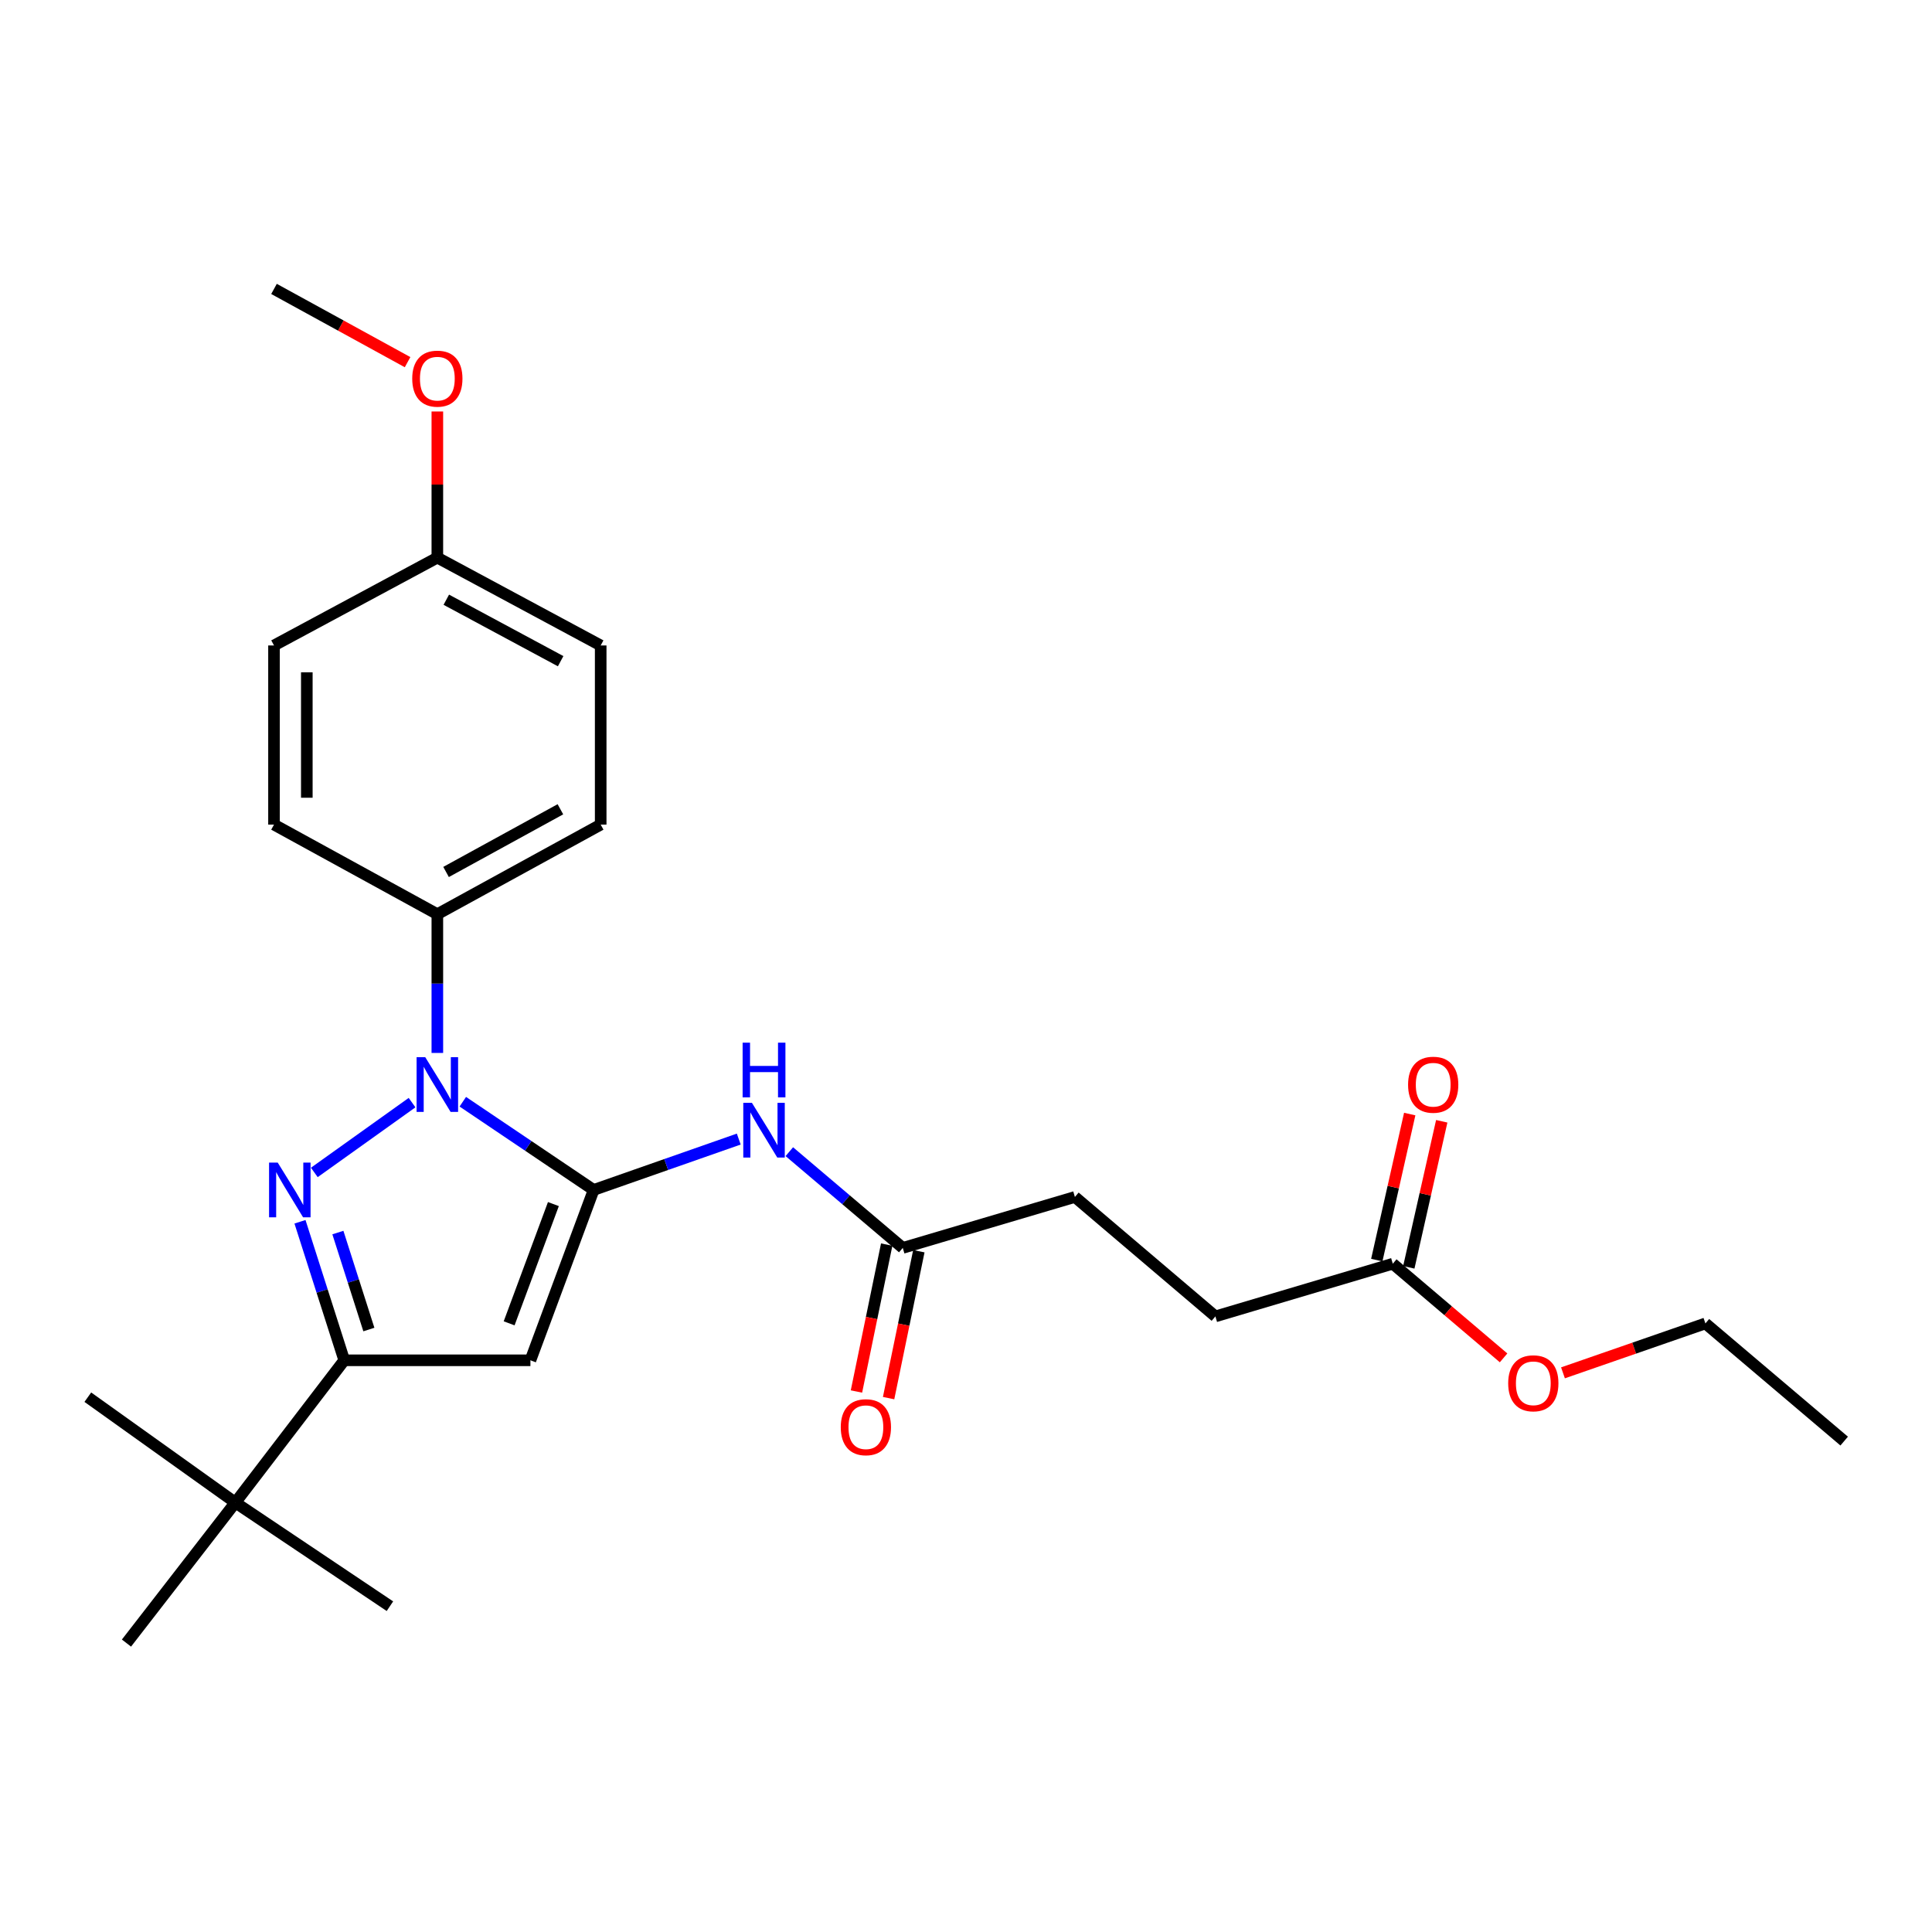 <?xml version='1.0' encoding='iso-8859-1'?>
<svg version='1.1' baseProfile='full'
              xmlns='http://www.w3.org/2000/svg'
                      xmlns:rdkit='http://www.rdkit.org/xml'
                      xmlns:xlink='http://www.w3.org/1999/xlink'
                  xml:space='preserve'
width='1000px' height='1000px' viewBox='0 0 1000 1000'>
<!-- END OF HEADER -->
<rect style='opacity:1.0;fill:#FFFFFF;stroke:none' width='1000' height='1000' x='0' y='0'> </rect>
<path class='bond-0' d='M 307.271,615.913 L 273.409,593.083' style='fill:none;fill-rule:evenodd;stroke:#000000;stroke-width:6px;stroke-linecap:butt;stroke-linejoin:miter;stroke-opacity:1' />
<path class='bond-0' d='M 273.409,593.083 L 239.548,570.254' style='fill:none;fill-rule:evenodd;stroke:#0000FF;stroke-width:6px;stroke-linecap:butt;stroke-linejoin:miter;stroke-opacity:1' />
<path class='bond-1' d='M 307.271,615.913 L 274.544,704.091' style='fill:none;fill-rule:evenodd;stroke:#000000;stroke-width:6px;stroke-linecap:butt;stroke-linejoin:miter;stroke-opacity:1' />
<path class='bond-1' d='M 286.437,623.229 L 263.528,684.954' style='fill:none;fill-rule:evenodd;stroke:#000000;stroke-width:6px;stroke-linecap:butt;stroke-linejoin:miter;stroke-opacity:1' />
<path class='bond-2' d='M 307.271,615.913 L 344.827,602.747' style='fill:none;fill-rule:evenodd;stroke:#000000;stroke-width:6px;stroke-linecap:butt;stroke-linejoin:miter;stroke-opacity:1' />
<path class='bond-2' d='M 344.827,602.747 L 382.382,589.582' style='fill:none;fill-rule:evenodd;stroke:#0000FF;stroke-width:6px;stroke-linecap:butt;stroke-linejoin:miter;stroke-opacity:1' />
<path class='bond-3' d='M 213.283,570.715 L 162.69,606.853' style='fill:none;fill-rule:evenodd;stroke:#0000FF;stroke-width:6px;stroke-linecap:butt;stroke-linejoin:miter;stroke-opacity:1' />
<path class='bond-4' d='M 226.369,545.003 L 226.369,509.092' style='fill:none;fill-rule:evenodd;stroke:#0000FF;stroke-width:6px;stroke-linecap:butt;stroke-linejoin:miter;stroke-opacity:1' />
<path class='bond-4' d='M 226.369,509.092 L 226.369,473.18' style='fill:none;fill-rule:evenodd;stroke:#000000;stroke-width:6px;stroke-linecap:butt;stroke-linejoin:miter;stroke-opacity:1' />
<path class='bond-5' d='M 155.27,632.387 L 166.727,668.239' style='fill:none;fill-rule:evenodd;stroke:#0000FF;stroke-width:6px;stroke-linecap:butt;stroke-linejoin:miter;stroke-opacity:1' />
<path class='bond-5' d='M 166.727,668.239 L 178.184,704.091' style='fill:none;fill-rule:evenodd;stroke:#000000;stroke-width:6px;stroke-linecap:butt;stroke-linejoin:miter;stroke-opacity:1' />
<path class='bond-5' d='M 174.887,637.972 L 182.907,663.069' style='fill:none;fill-rule:evenodd;stroke:#0000FF;stroke-width:6px;stroke-linecap:butt;stroke-linejoin:miter;stroke-opacity:1' />
<path class='bond-5' d='M 182.907,663.069 L 190.927,688.165' style='fill:none;fill-rule:evenodd;stroke:#000000;stroke-width:6px;stroke-linecap:butt;stroke-linejoin:miter;stroke-opacity:1' />
<path class='bond-6' d='M 274.544,704.091 L 178.184,704.091' style='fill:none;fill-rule:evenodd;stroke:#000000;stroke-width:6px;stroke-linecap:butt;stroke-linejoin:miter;stroke-opacity:1' />
<path class='bond-7' d='M 178.184,704.091 L 121.818,777.727' style='fill:none;fill-rule:evenodd;stroke:#000000;stroke-width:6px;stroke-linecap:butt;stroke-linejoin:miter;stroke-opacity:1' />
<path class='bond-8' d='M 408.553,596.105 L 437.913,621.009' style='fill:none;fill-rule:evenodd;stroke:#0000FF;stroke-width:6px;stroke-linecap:butt;stroke-linejoin:miter;stroke-opacity:1' />
<path class='bond-8' d='M 437.913,621.009 L 467.273,645.913' style='fill:none;fill-rule:evenodd;stroke:#000000;stroke-width:6px;stroke-linecap:butt;stroke-linejoin:miter;stroke-opacity:1' />
<path class='bond-9' d='M 226.369,473.18 L 310.914,426.817' style='fill:none;fill-rule:evenodd;stroke:#000000;stroke-width:6px;stroke-linecap:butt;stroke-linejoin:miter;stroke-opacity:1' />
<path class='bond-9' d='M 230.883,451.332 L 290.064,418.878' style='fill:none;fill-rule:evenodd;stroke:#000000;stroke-width:6px;stroke-linecap:butt;stroke-linejoin:miter;stroke-opacity:1' />
<path class='bond-10' d='M 226.369,473.18 L 141.824,426.817' style='fill:none;fill-rule:evenodd;stroke:#000000;stroke-width:6px;stroke-linecap:butt;stroke-linejoin:miter;stroke-opacity:1' />
<path class='bond-11' d='M 458.954,644.2 L 451.127,682.22' style='fill:none;fill-rule:evenodd;stroke:#000000;stroke-width:6px;stroke-linecap:butt;stroke-linejoin:miter;stroke-opacity:1' />
<path class='bond-11' d='M 451.127,682.22 L 443.299,720.24' style='fill:none;fill-rule:evenodd;stroke:#FF0000;stroke-width:6px;stroke-linecap:butt;stroke-linejoin:miter;stroke-opacity:1' />
<path class='bond-11' d='M 475.592,647.625 L 467.764,685.645' style='fill:none;fill-rule:evenodd;stroke:#000000;stroke-width:6px;stroke-linecap:butt;stroke-linejoin:miter;stroke-opacity:1' />
<path class='bond-11' d='M 467.764,685.645 L 459.936,723.665' style='fill:none;fill-rule:evenodd;stroke:#FF0000;stroke-width:6px;stroke-linecap:butt;stroke-linejoin:miter;stroke-opacity:1' />
<path class='bond-12' d='M 467.273,645.913 L 556.366,619.546' style='fill:none;fill-rule:evenodd;stroke:#000000;stroke-width:6px;stroke-linecap:butt;stroke-linejoin:miter;stroke-opacity:1' />
<path class='bond-13' d='M 121.818,777.727 L 201.823,831.366' style='fill:none;fill-rule:evenodd;stroke:#000000;stroke-width:6px;stroke-linecap:butt;stroke-linejoin:miter;stroke-opacity:1' />
<path class='bond-14' d='M 121.818,777.727 L 65.461,850.457' style='fill:none;fill-rule:evenodd;stroke:#000000;stroke-width:6px;stroke-linecap:butt;stroke-linejoin:miter;stroke-opacity:1' />
<path class='bond-15' d='M 121.818,777.727 L 45.455,723.182' style='fill:none;fill-rule:evenodd;stroke:#000000;stroke-width:6px;stroke-linecap:butt;stroke-linejoin:miter;stroke-opacity:1' />
<path class='bond-16' d='M 720.908,654.095 L 629.087,681.367' style='fill:none;fill-rule:evenodd;stroke:#000000;stroke-width:6px;stroke-linecap:butt;stroke-linejoin:miter;stroke-opacity:1' />
<path class='bond-17' d='M 729.193,655.963 L 737.716,618.168' style='fill:none;fill-rule:evenodd;stroke:#000000;stroke-width:6px;stroke-linecap:butt;stroke-linejoin:miter;stroke-opacity:1' />
<path class='bond-17' d='M 737.716,618.168 L 746.24,580.373' style='fill:none;fill-rule:evenodd;stroke:#FF0000;stroke-width:6px;stroke-linecap:butt;stroke-linejoin:miter;stroke-opacity:1' />
<path class='bond-17' d='M 712.622,652.226 L 721.146,614.431' style='fill:none;fill-rule:evenodd;stroke:#000000;stroke-width:6px;stroke-linecap:butt;stroke-linejoin:miter;stroke-opacity:1' />
<path class='bond-17' d='M 721.146,614.431 L 729.67,576.636' style='fill:none;fill-rule:evenodd;stroke:#FF0000;stroke-width:6px;stroke-linecap:butt;stroke-linejoin:miter;stroke-opacity:1' />
<path class='bond-18' d='M 720.908,654.095 L 749.579,678.462' style='fill:none;fill-rule:evenodd;stroke:#000000;stroke-width:6px;stroke-linecap:butt;stroke-linejoin:miter;stroke-opacity:1' />
<path class='bond-18' d='M 749.579,678.462 L 778.251,702.83' style='fill:none;fill-rule:evenodd;stroke:#FF0000;stroke-width:6px;stroke-linecap:butt;stroke-linejoin:miter;stroke-opacity:1' />
<path class='bond-19' d='M 310.914,426.817 L 310.914,334.09' style='fill:none;fill-rule:evenodd;stroke:#000000;stroke-width:6px;stroke-linecap:butt;stroke-linejoin:miter;stroke-opacity:1' />
<path class='bond-20' d='M 141.824,426.817 L 141.824,334.09' style='fill:none;fill-rule:evenodd;stroke:#000000;stroke-width:6px;stroke-linecap:butt;stroke-linejoin:miter;stroke-opacity:1' />
<path class='bond-20' d='M 158.81,412.908 L 158.81,347.999' style='fill:none;fill-rule:evenodd;stroke:#000000;stroke-width:6px;stroke-linecap:butt;stroke-linejoin:miter;stroke-opacity:1' />
<path class='bond-21' d='M 556.366,619.546 L 629.087,681.367' style='fill:none;fill-rule:evenodd;stroke:#000000;stroke-width:6px;stroke-linecap:butt;stroke-linejoin:miter;stroke-opacity:1' />
<path class='bond-22' d='M 226.369,288.633 L 141.824,334.09' style='fill:none;fill-rule:evenodd;stroke:#000000;stroke-width:6px;stroke-linecap:butt;stroke-linejoin:miter;stroke-opacity:1' />
<path class='bond-23' d='M 226.369,288.633 L 226.369,250.809' style='fill:none;fill-rule:evenodd;stroke:#000000;stroke-width:6px;stroke-linecap:butt;stroke-linejoin:miter;stroke-opacity:1' />
<path class='bond-23' d='M 226.369,250.809 L 226.369,212.985' style='fill:none;fill-rule:evenodd;stroke:#FF0000;stroke-width:6px;stroke-linecap:butt;stroke-linejoin:miter;stroke-opacity:1' />
<path class='bond-24' d='M 226.369,288.633 L 310.914,334.09' style='fill:none;fill-rule:evenodd;stroke:#000000;stroke-width:6px;stroke-linecap:butt;stroke-linejoin:miter;stroke-opacity:1' />
<path class='bond-24' d='M 231.006,310.413 L 290.188,342.233' style='fill:none;fill-rule:evenodd;stroke:#000000;stroke-width:6px;stroke-linecap:butt;stroke-linejoin:miter;stroke-opacity:1' />
<path class='bond-25' d='M 808.995,710.578 L 845.858,697.789' style='fill:none;fill-rule:evenodd;stroke:#FF0000;stroke-width:6px;stroke-linecap:butt;stroke-linejoin:miter;stroke-opacity:1' />
<path class='bond-25' d='M 845.858,697.789 L 882.721,685' style='fill:none;fill-rule:evenodd;stroke:#000000;stroke-width:6px;stroke-linecap:butt;stroke-linejoin:miter;stroke-opacity:1' />
<path class='bond-26' d='M 210.958,187.456 L 176.391,168.499' style='fill:none;fill-rule:evenodd;stroke:#FF0000;stroke-width:6px;stroke-linecap:butt;stroke-linejoin:miter;stroke-opacity:1' />
<path class='bond-26' d='M 176.391,168.499 L 141.824,149.543' style='fill:none;fill-rule:evenodd;stroke:#000000;stroke-width:6px;stroke-linecap:butt;stroke-linejoin:miter;stroke-opacity:1' />
<path class='bond-27' d='M 882.721,685 L 954.545,745.906' style='fill:none;fill-rule:evenodd;stroke:#000000;stroke-width:6px;stroke-linecap:butt;stroke-linejoin:miter;stroke-opacity:1' />
<path  class='atom-1' d='M 220.109 547.208
L 229.389 562.208
Q 230.309 563.688, 231.789 566.368
Q 233.269 569.048, 233.349 569.208
L 233.349 547.208
L 237.109 547.208
L 237.109 575.528
L 233.229 575.528
L 223.269 559.128
Q 222.109 557.208, 220.869 555.008
Q 219.669 552.808, 219.309 552.128
L 219.309 575.528
L 215.629 575.528
L 215.629 547.208
L 220.109 547.208
' fill='#0000FF'/>
<path  class='atom-2' d='M 143.746 601.753
L 153.026 616.753
Q 153.946 618.233, 155.426 620.913
Q 156.906 623.593, 156.986 623.753
L 156.986 601.753
L 160.746 601.753
L 160.746 630.073
L 156.866 630.073
L 146.906 613.673
Q 145.746 611.753, 144.506 609.553
Q 143.306 607.353, 142.946 606.673
L 142.946 630.073
L 139.266 630.073
L 139.266 601.753
L 143.746 601.753
' fill='#0000FF'/>
<path  class='atom-5' d='M 389.198 570.838
L 398.478 585.838
Q 399.398 587.318, 400.878 589.998
Q 402.358 592.678, 402.438 592.838
L 402.438 570.838
L 406.198 570.838
L 406.198 599.158
L 402.318 599.158
L 392.358 582.758
Q 391.198 580.838, 389.958 578.638
Q 388.758 576.438, 388.398 575.758
L 388.398 599.158
L 384.718 599.158
L 384.718 570.838
L 389.198 570.838
' fill='#0000FF'/>
<path  class='atom-5' d='M 384.378 539.686
L 388.218 539.686
L 388.218 551.726
L 402.698 551.726
L 402.698 539.686
L 406.538 539.686
L 406.538 568.006
L 402.698 568.006
L 402.698 554.926
L 388.218 554.926
L 388.218 568.006
L 384.378 568.006
L 384.378 539.686
' fill='#0000FF'/>
<path  class='atom-10' d='M 435.182 738.719
Q 435.182 731.919, 438.542 728.119
Q 441.902 724.319, 448.182 724.319
Q 454.462 724.319, 457.822 728.119
Q 461.182 731.919, 461.182 738.719
Q 461.182 745.599, 457.782 749.519
Q 454.382 753.399, 448.182 753.399
Q 441.942 753.399, 438.542 749.519
Q 435.182 745.639, 435.182 738.719
M 448.182 750.199
Q 452.502 750.199, 454.822 747.319
Q 457.182 744.399, 457.182 738.719
Q 457.182 733.159, 454.822 730.359
Q 452.502 727.519, 448.182 727.519
Q 443.862 727.519, 441.502 730.319
Q 439.182 733.119, 439.182 738.719
Q 439.182 744.439, 441.502 747.319
Q 443.862 750.199, 448.182 750.199
' fill='#FF0000'/>
<path  class='atom-11' d='M 728.82 561.448
Q 728.82 554.648, 732.18 550.848
Q 735.54 547.048, 741.82 547.048
Q 748.1 547.048, 751.46 550.848
Q 754.82 554.648, 754.82 561.448
Q 754.82 568.328, 751.42 572.248
Q 748.02 576.128, 741.82 576.128
Q 735.58 576.128, 732.18 572.248
Q 728.82 568.368, 728.82 561.448
M 741.82 572.928
Q 746.14 572.928, 748.46 570.048
Q 750.82 567.128, 750.82 561.448
Q 750.82 555.888, 748.46 553.088
Q 746.14 550.248, 741.82 550.248
Q 737.5 550.248, 735.14 553.048
Q 732.82 555.848, 732.82 561.448
Q 732.82 567.168, 735.14 570.048
Q 737.5 572.928, 741.82 572.928
' fill='#FF0000'/>
<path  class='atom-19' d='M 780.637 715.986
Q 780.637 709.186, 783.997 705.386
Q 787.357 701.586, 793.637 701.586
Q 799.917 701.586, 803.277 705.386
Q 806.637 709.186, 806.637 715.986
Q 806.637 722.866, 803.237 726.786
Q 799.837 730.666, 793.637 730.666
Q 787.397 730.666, 783.997 726.786
Q 780.637 722.906, 780.637 715.986
M 793.637 727.466
Q 797.957 727.466, 800.277 724.586
Q 802.637 721.666, 802.637 715.986
Q 802.637 710.426, 800.277 707.626
Q 797.957 704.786, 793.637 704.786
Q 789.317 704.786, 786.957 707.586
Q 784.637 710.386, 784.637 715.986
Q 784.637 721.706, 786.957 724.586
Q 789.317 727.466, 793.637 727.466
' fill='#FF0000'/>
<path  class='atom-20' d='M 213.369 195.986
Q 213.369 189.186, 216.729 185.386
Q 220.089 181.586, 226.369 181.586
Q 232.649 181.586, 236.009 185.386
Q 239.369 189.186, 239.369 195.986
Q 239.369 202.866, 235.969 206.786
Q 232.569 210.666, 226.369 210.666
Q 220.129 210.666, 216.729 206.786
Q 213.369 202.906, 213.369 195.986
M 226.369 207.466
Q 230.689 207.466, 233.009 204.586
Q 235.369 201.666, 235.369 195.986
Q 235.369 190.426, 233.009 187.626
Q 230.689 184.786, 226.369 184.786
Q 222.049 184.786, 219.689 187.586
Q 217.369 190.386, 217.369 195.986
Q 217.369 201.706, 219.689 204.586
Q 222.049 207.466, 226.369 207.466
' fill='#FF0000'/>
</svg>
